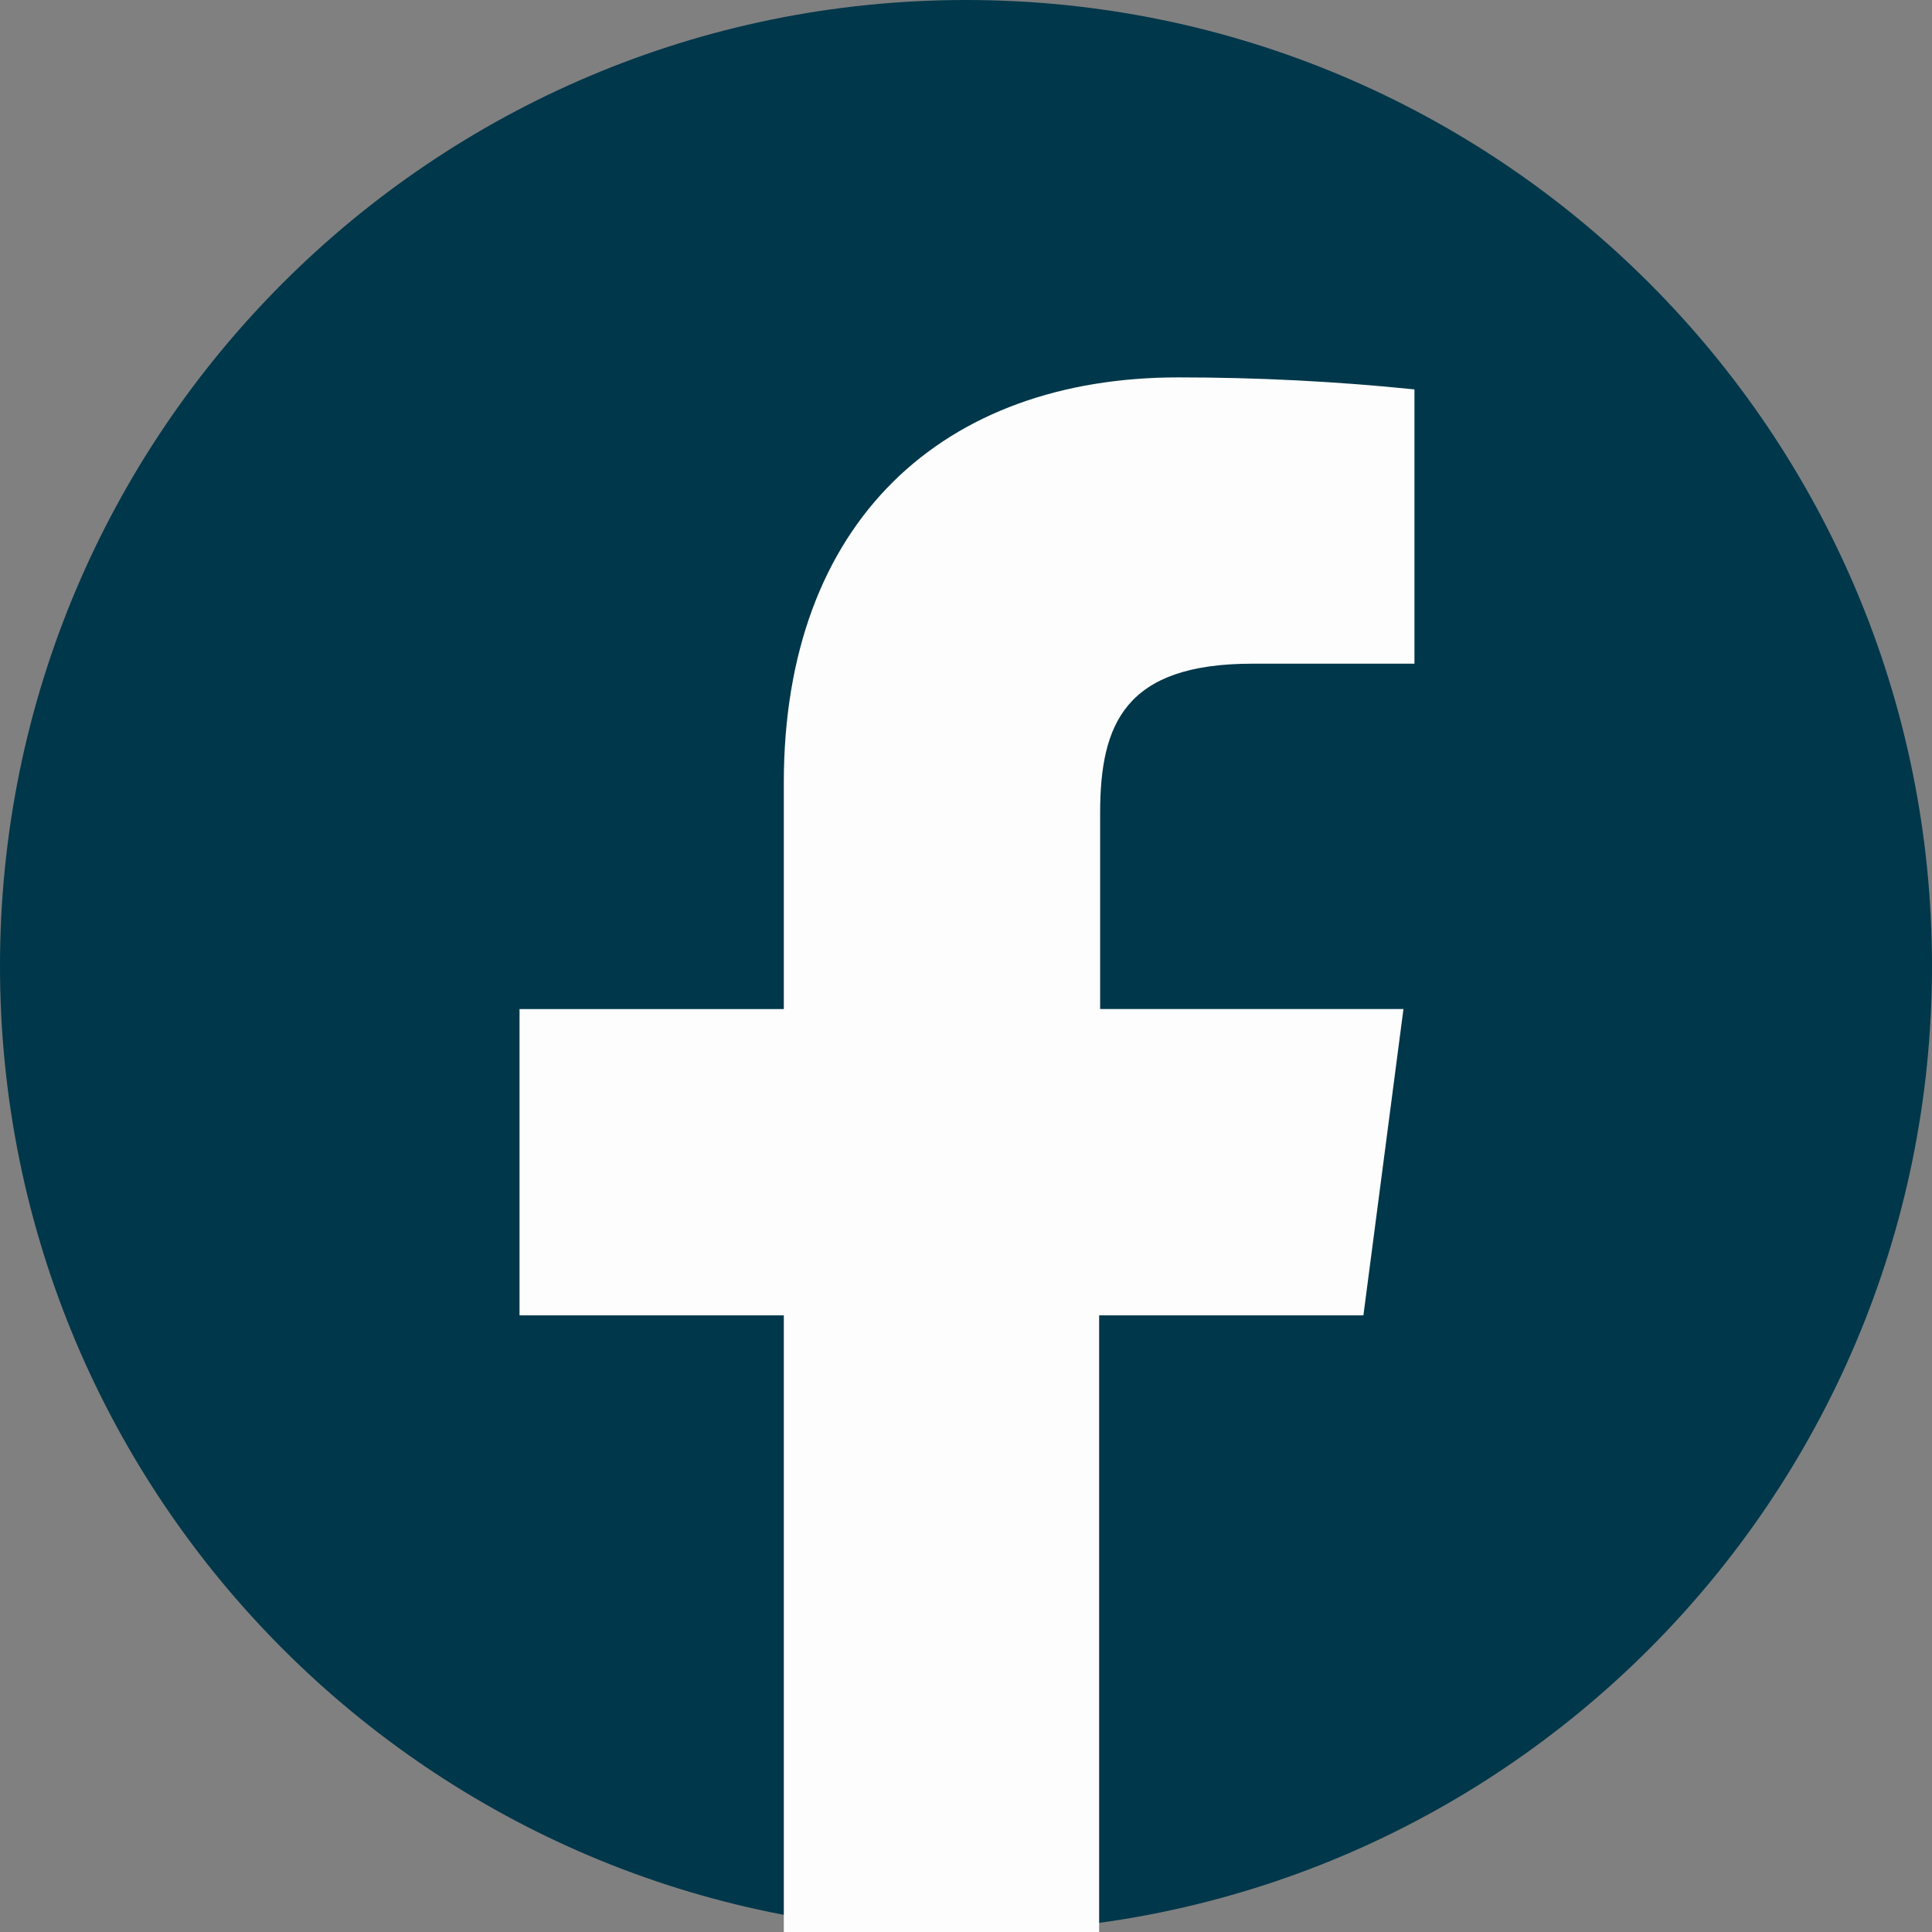 <?xml version="1.0" encoding="utf-8"?>
<!-- Generator: Adobe Illustrator 28.0.0, SVG Export Plug-In . SVG Version: 6.00 Build 0)  -->
<svg version="1.1" id="facebook" xmlns="http://www.w3.org/2000/svg" xmlns:xlink="http://www.w3.org/1999/xlink" x="0px" y="0px"
	 viewBox="0 0 193 193" style="enable-background:new 0 0 193 193;" xml:space="preserve">
<rect x="0" y="0" width="193" height="193" fill="#808080" stroke="none"/>
<style type="text/css">
	.st0{fill:#00374A;}
	.st1{fill:#FDFDFD;}
</style>
<g transform="translate(-136 -677)">
	<path class="st0" d="M232.5,677L232.5,677c53.3,0,96.5,43.2,96.5,96.5l0,0c0,53.3-43.2,96.5-96.5,96.5l0,0
		c-53.3,0-96.5-43.2-96.5-96.5l0,0C136,720.2,179.2,677,232.5,677z"/>
	<path class="st1" d="M245.8,887v-78.6h26.4l4-30.6h-30.3v-19.6c0-8.9,2.5-14.9,15.2-14.9h16.2v-27.4c-7.8-0.8-15.7-1.2-23.6-1.2
		c-23.4,0-39.4,14.3-39.4,40.5v22.6h-26.4v30.6h26.4V887H245.8z"/>
</g>
</svg>
